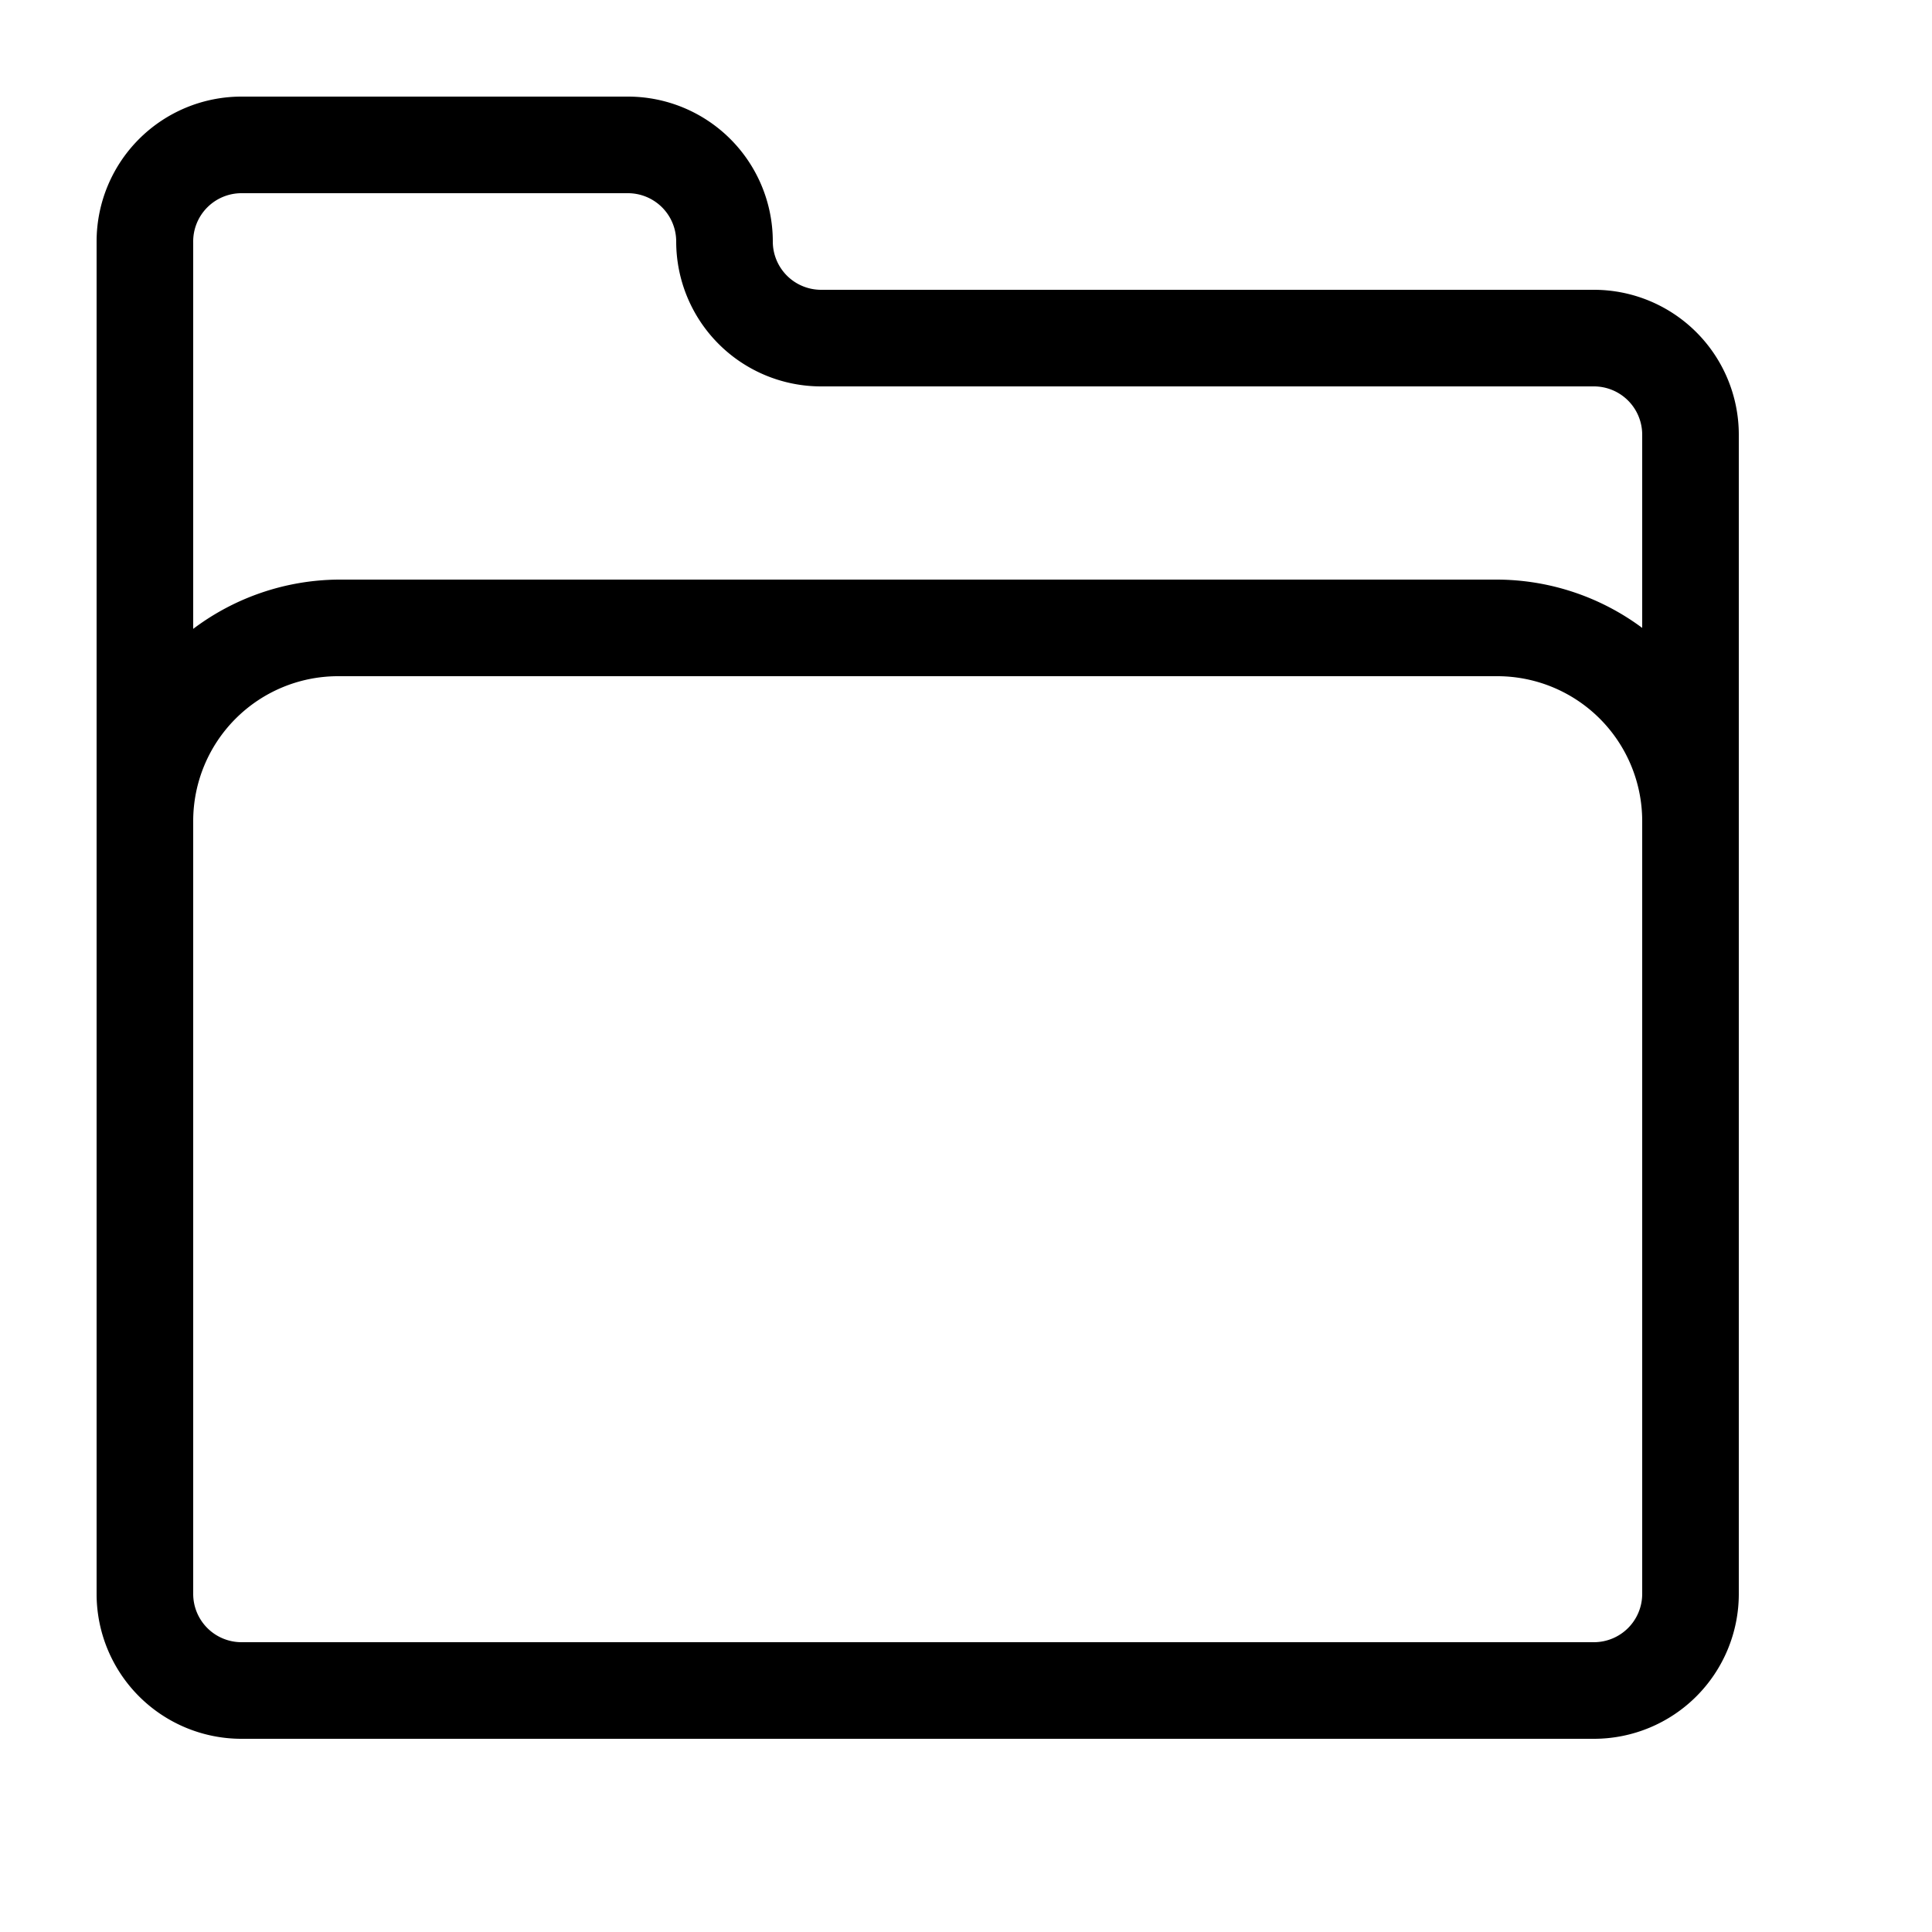 <svg id="artwork_light" data-name="artwork light" xmlns="http://www.w3.org/2000/svg" viewBox="0 0 20 20"><title>open</title><path d="M16.5,3h-8A.5.5,0,0,1,8,2.5,1.5,1.5,0,0,0,6.5,1h-4A1.5,1.5,0,0,0,1,2.5v14A1.5,1.5,0,0,0,2.5,18h14A1.5,1.5,0,0,0,18,16.5V4.5A1.5,1.5,0,0,0,16.5,3ZM2.5,2h4a.5.5,0,0,1,.5.5A1.5,1.5,0,0,0,8.5,4h8a.5.5,0,0,1,.5.5v2A2.53,2.53,0,0,0,15.5,6H3.5A2.53,2.53,0,0,0,2,6.51v-4A.5.5,0,0,1,2.5,2ZM17,16.5a.5.5,0,0,1-.5.5H2.5a.5.5,0,0,1-.5-.5v-8A1.5,1.5,0,0,1,3.5,7h12A1.5,1.5,0,0,1,17,8.5v8Z"/></svg>